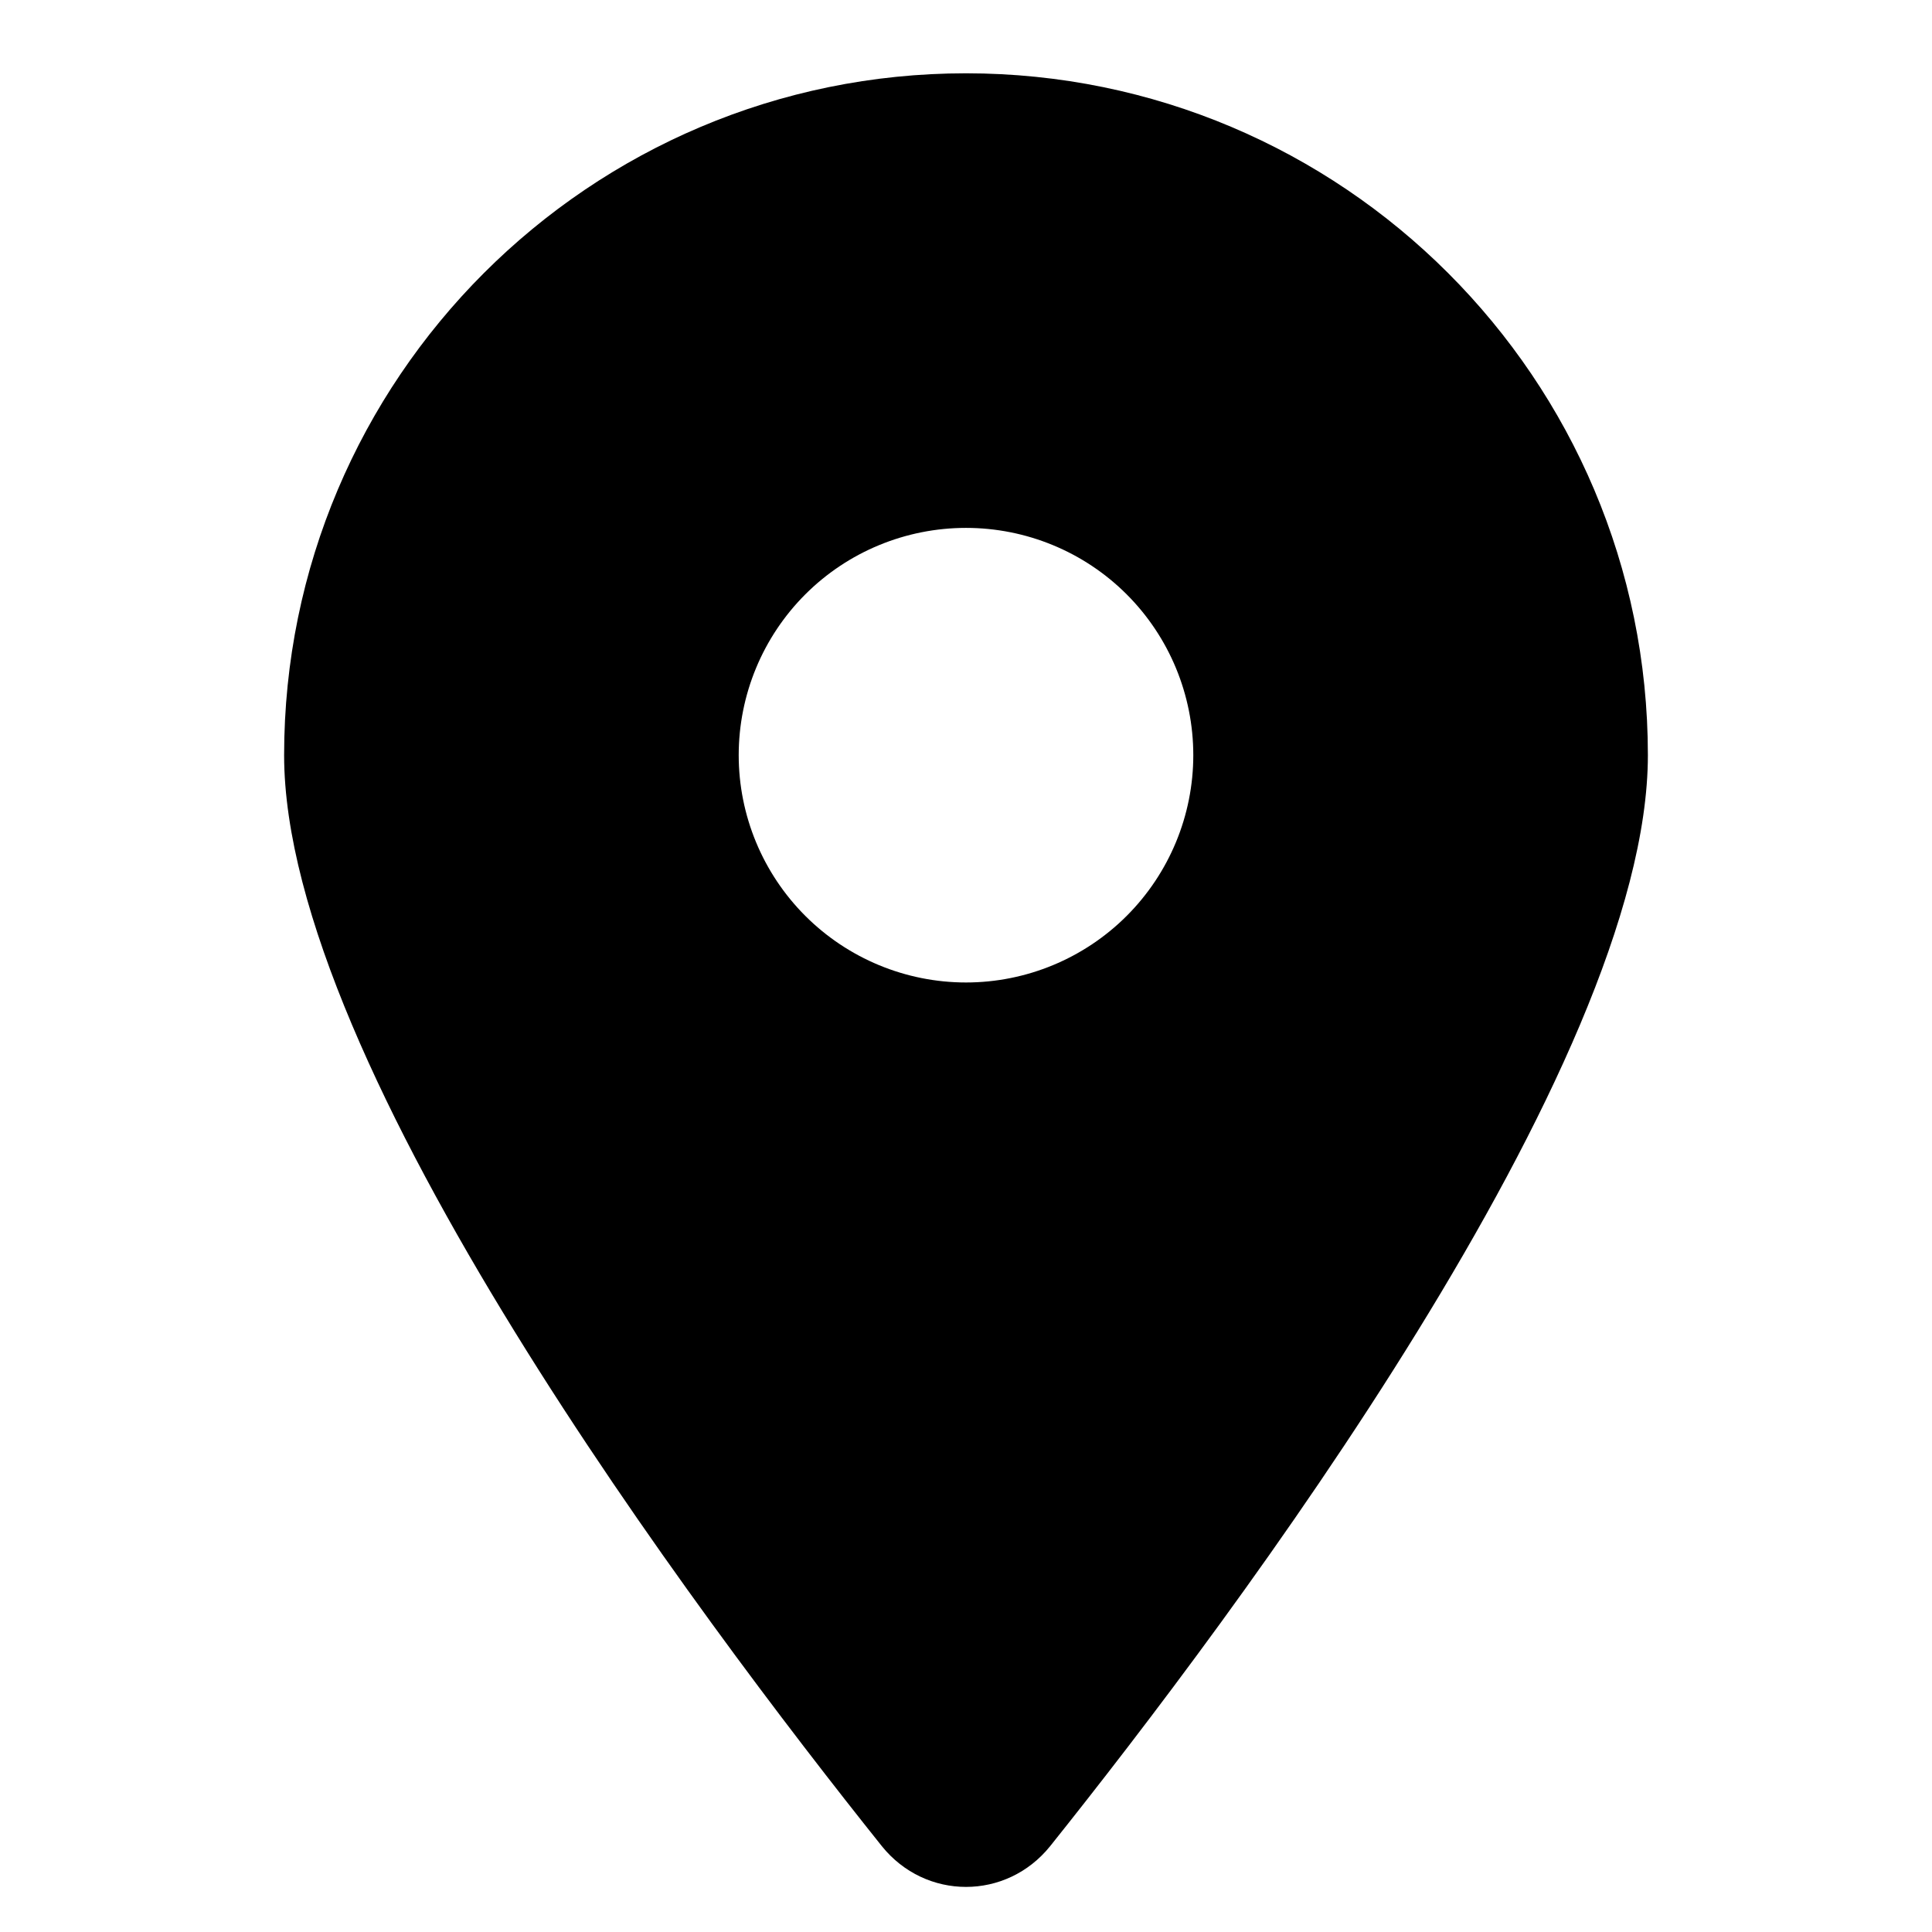 <svg width="17" height="17" viewBox="0 0 17 17" fill="none" xmlns="http://www.w3.org/2000/svg">
<g clip-path="url(#clip0_2780_4416)">
<path d="M9.241 16.244C10.844 14.238 14.5 9.376 14.5 6.645C14.5 3.332 11.812 0.645 8.5 0.645C5.188 0.645 2.5 3.332 2.5 6.645C2.5 9.376 6.156 14.238 7.759 16.244C8.144 16.723 8.856 16.723 9.241 16.244ZM8.5 4.645C9.03 4.645 9.539 4.855 9.914 5.23C10.289 5.605 10.5 6.114 10.5 6.645C10.5 7.175 10.289 7.684 9.914 8.059C9.539 8.434 9.03 8.645 8.5 8.645C7.97 8.645 7.461 8.434 7.086 8.059C6.711 7.684 6.5 7.175 6.5 6.645C6.5 6.114 6.711 5.605 7.086 5.23C7.461 4.855 7.97 4.645 8.5 4.645Z" fill="black"/>
</g>
<defs>
<clipPath id="clip0_2780_4416">
<rect width="16" height="16" fill="white" transform="translate(0.5 0.645)"/>
</clipPath>
</defs>
</svg>
